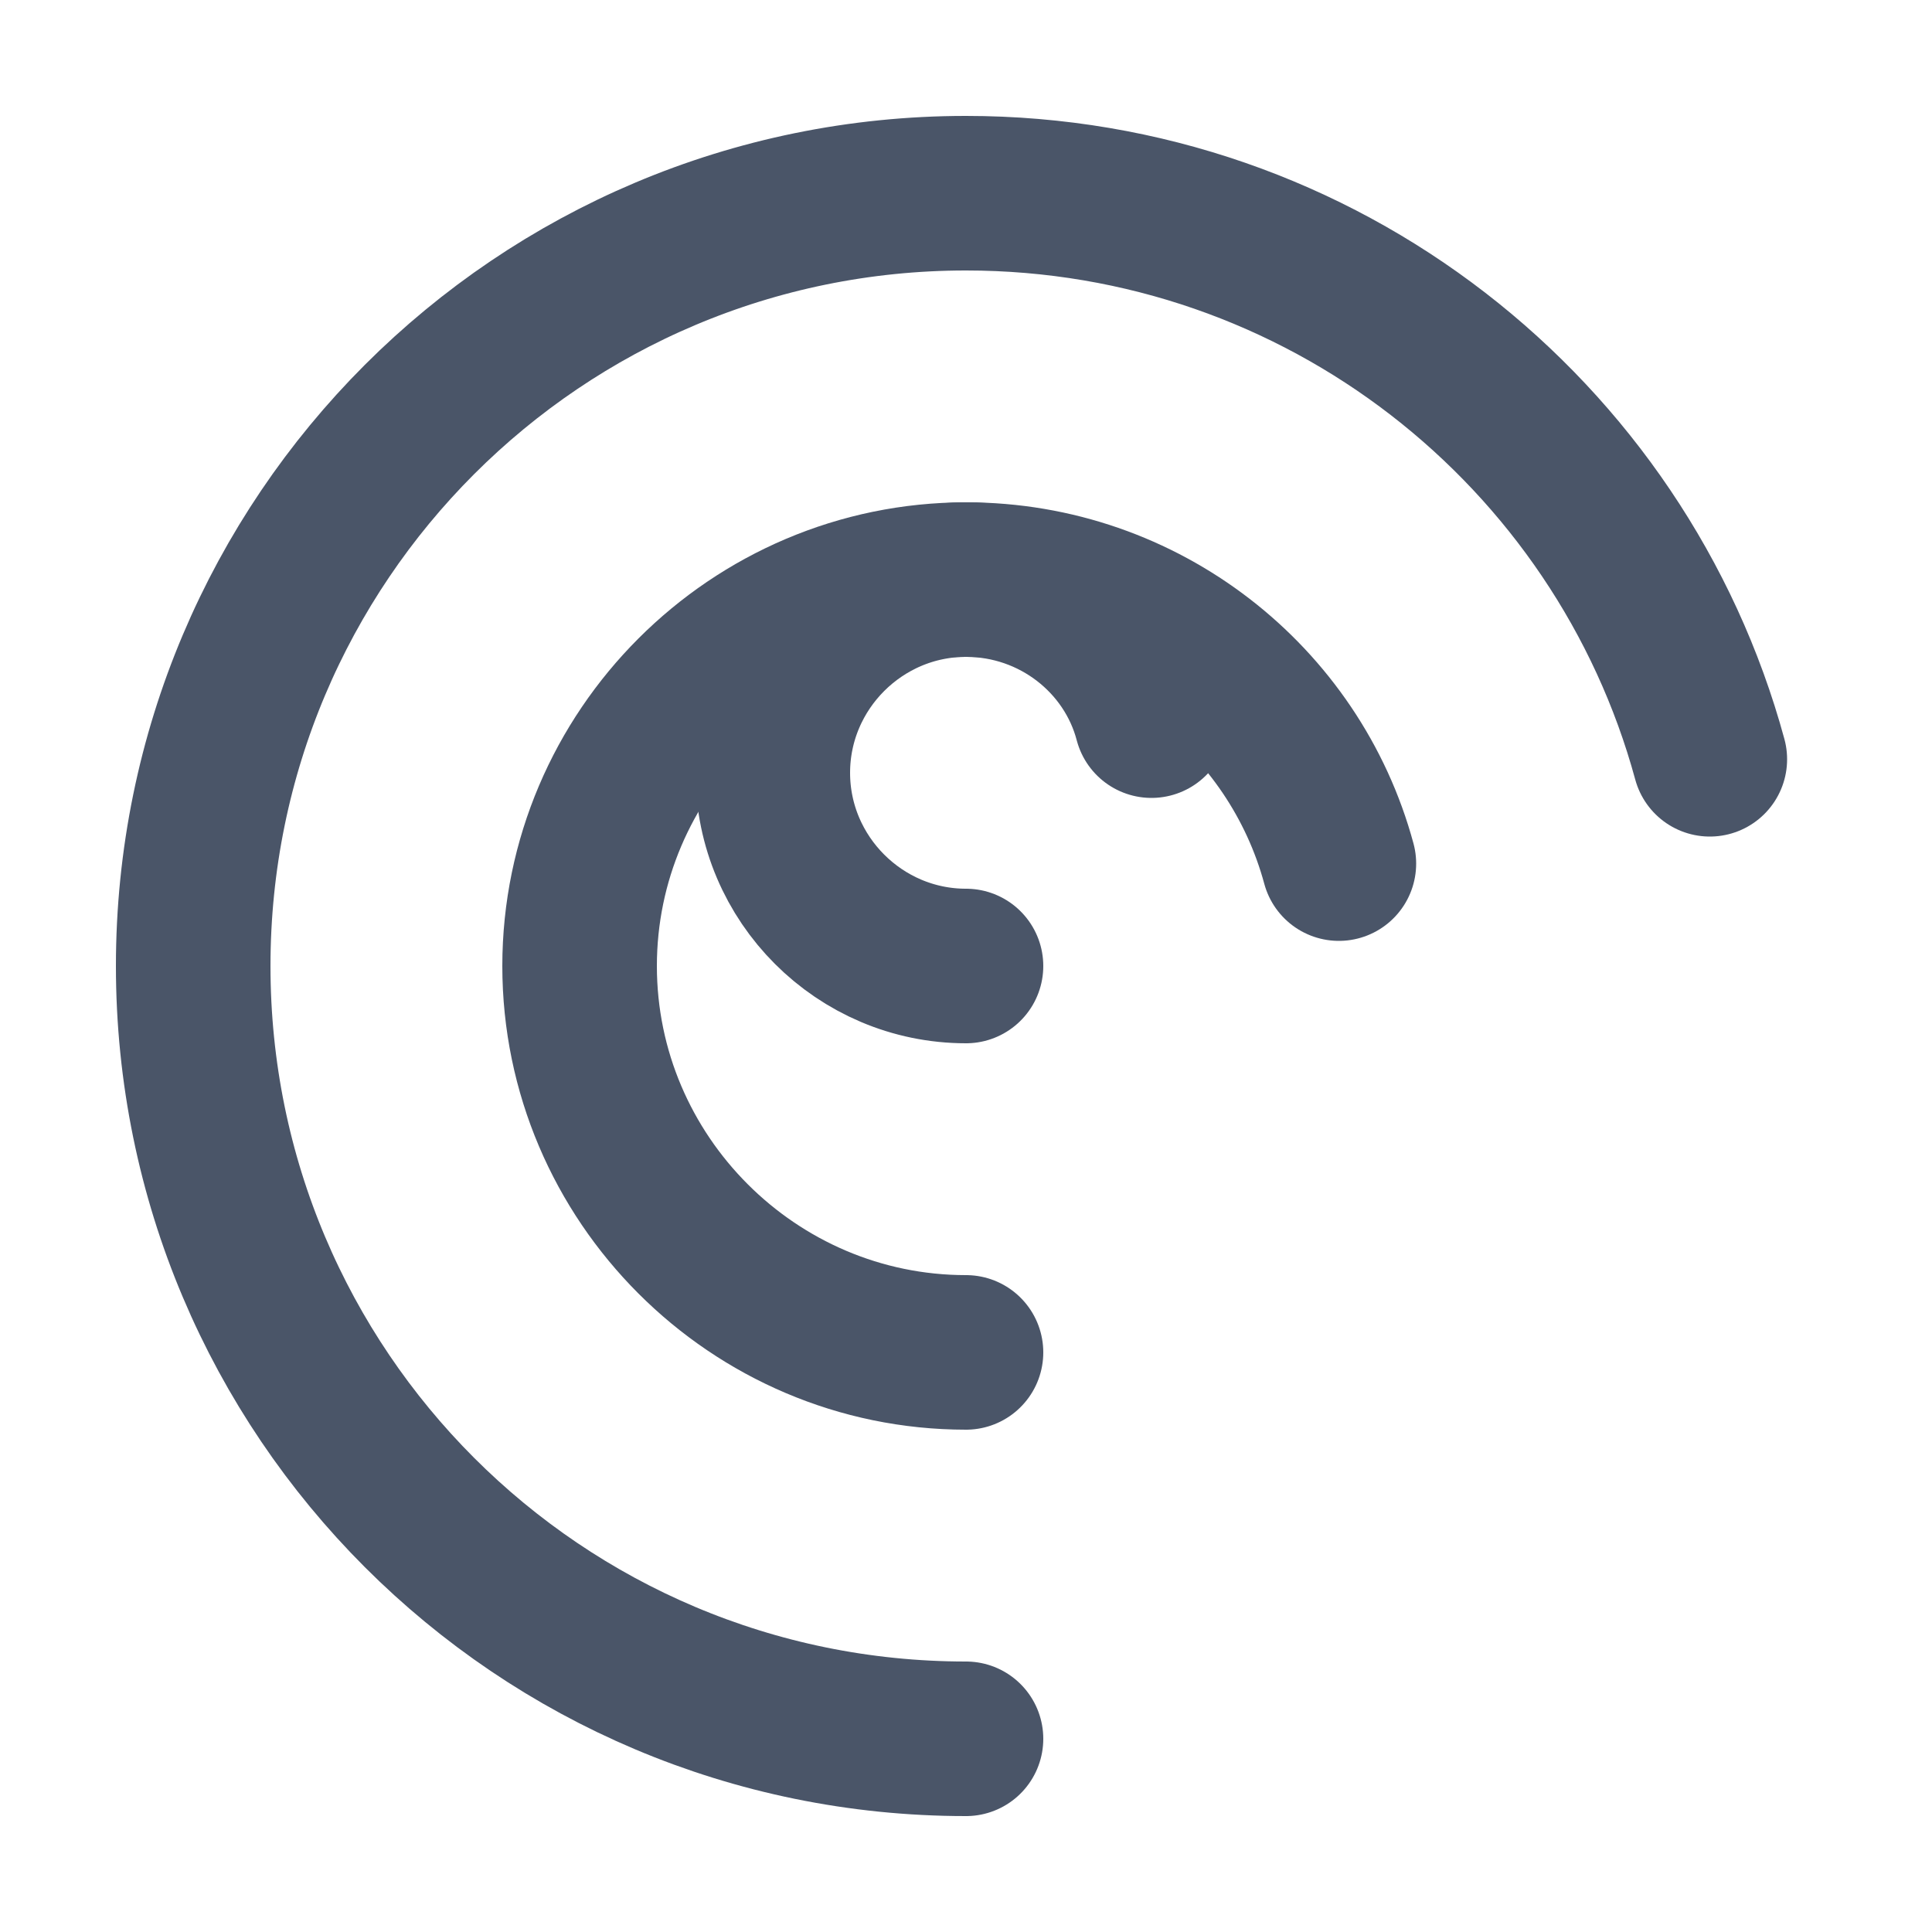 <svg xmlns="http://www.w3.org/2000/svg" viewBox="0 0 100 100">
  <style>
    path { fill: none; stroke: #4a5568; stroke-width: 8; stroke-linecap: round; }
    @media (prefers-color-scheme: dark) {
      path { stroke: #a0aec0; }
    }
  </style>
  <path d="M50 90c-22.1 0-40-17.9-40-40s17.9-40 40-40c18.4 0 33.9 12.4 38.5 29.3" />
  <path d="M50 70c-11 0-20-9-20-20s9-20 20-20c9.2 0 17 6.2 19.3 14.7" />
  <path d="M50 50c-5.5 0-10-4.5-10-10s4.5-10 10-10c4.6 0 8.5 3.1 9.6 7.3" />
</svg> 